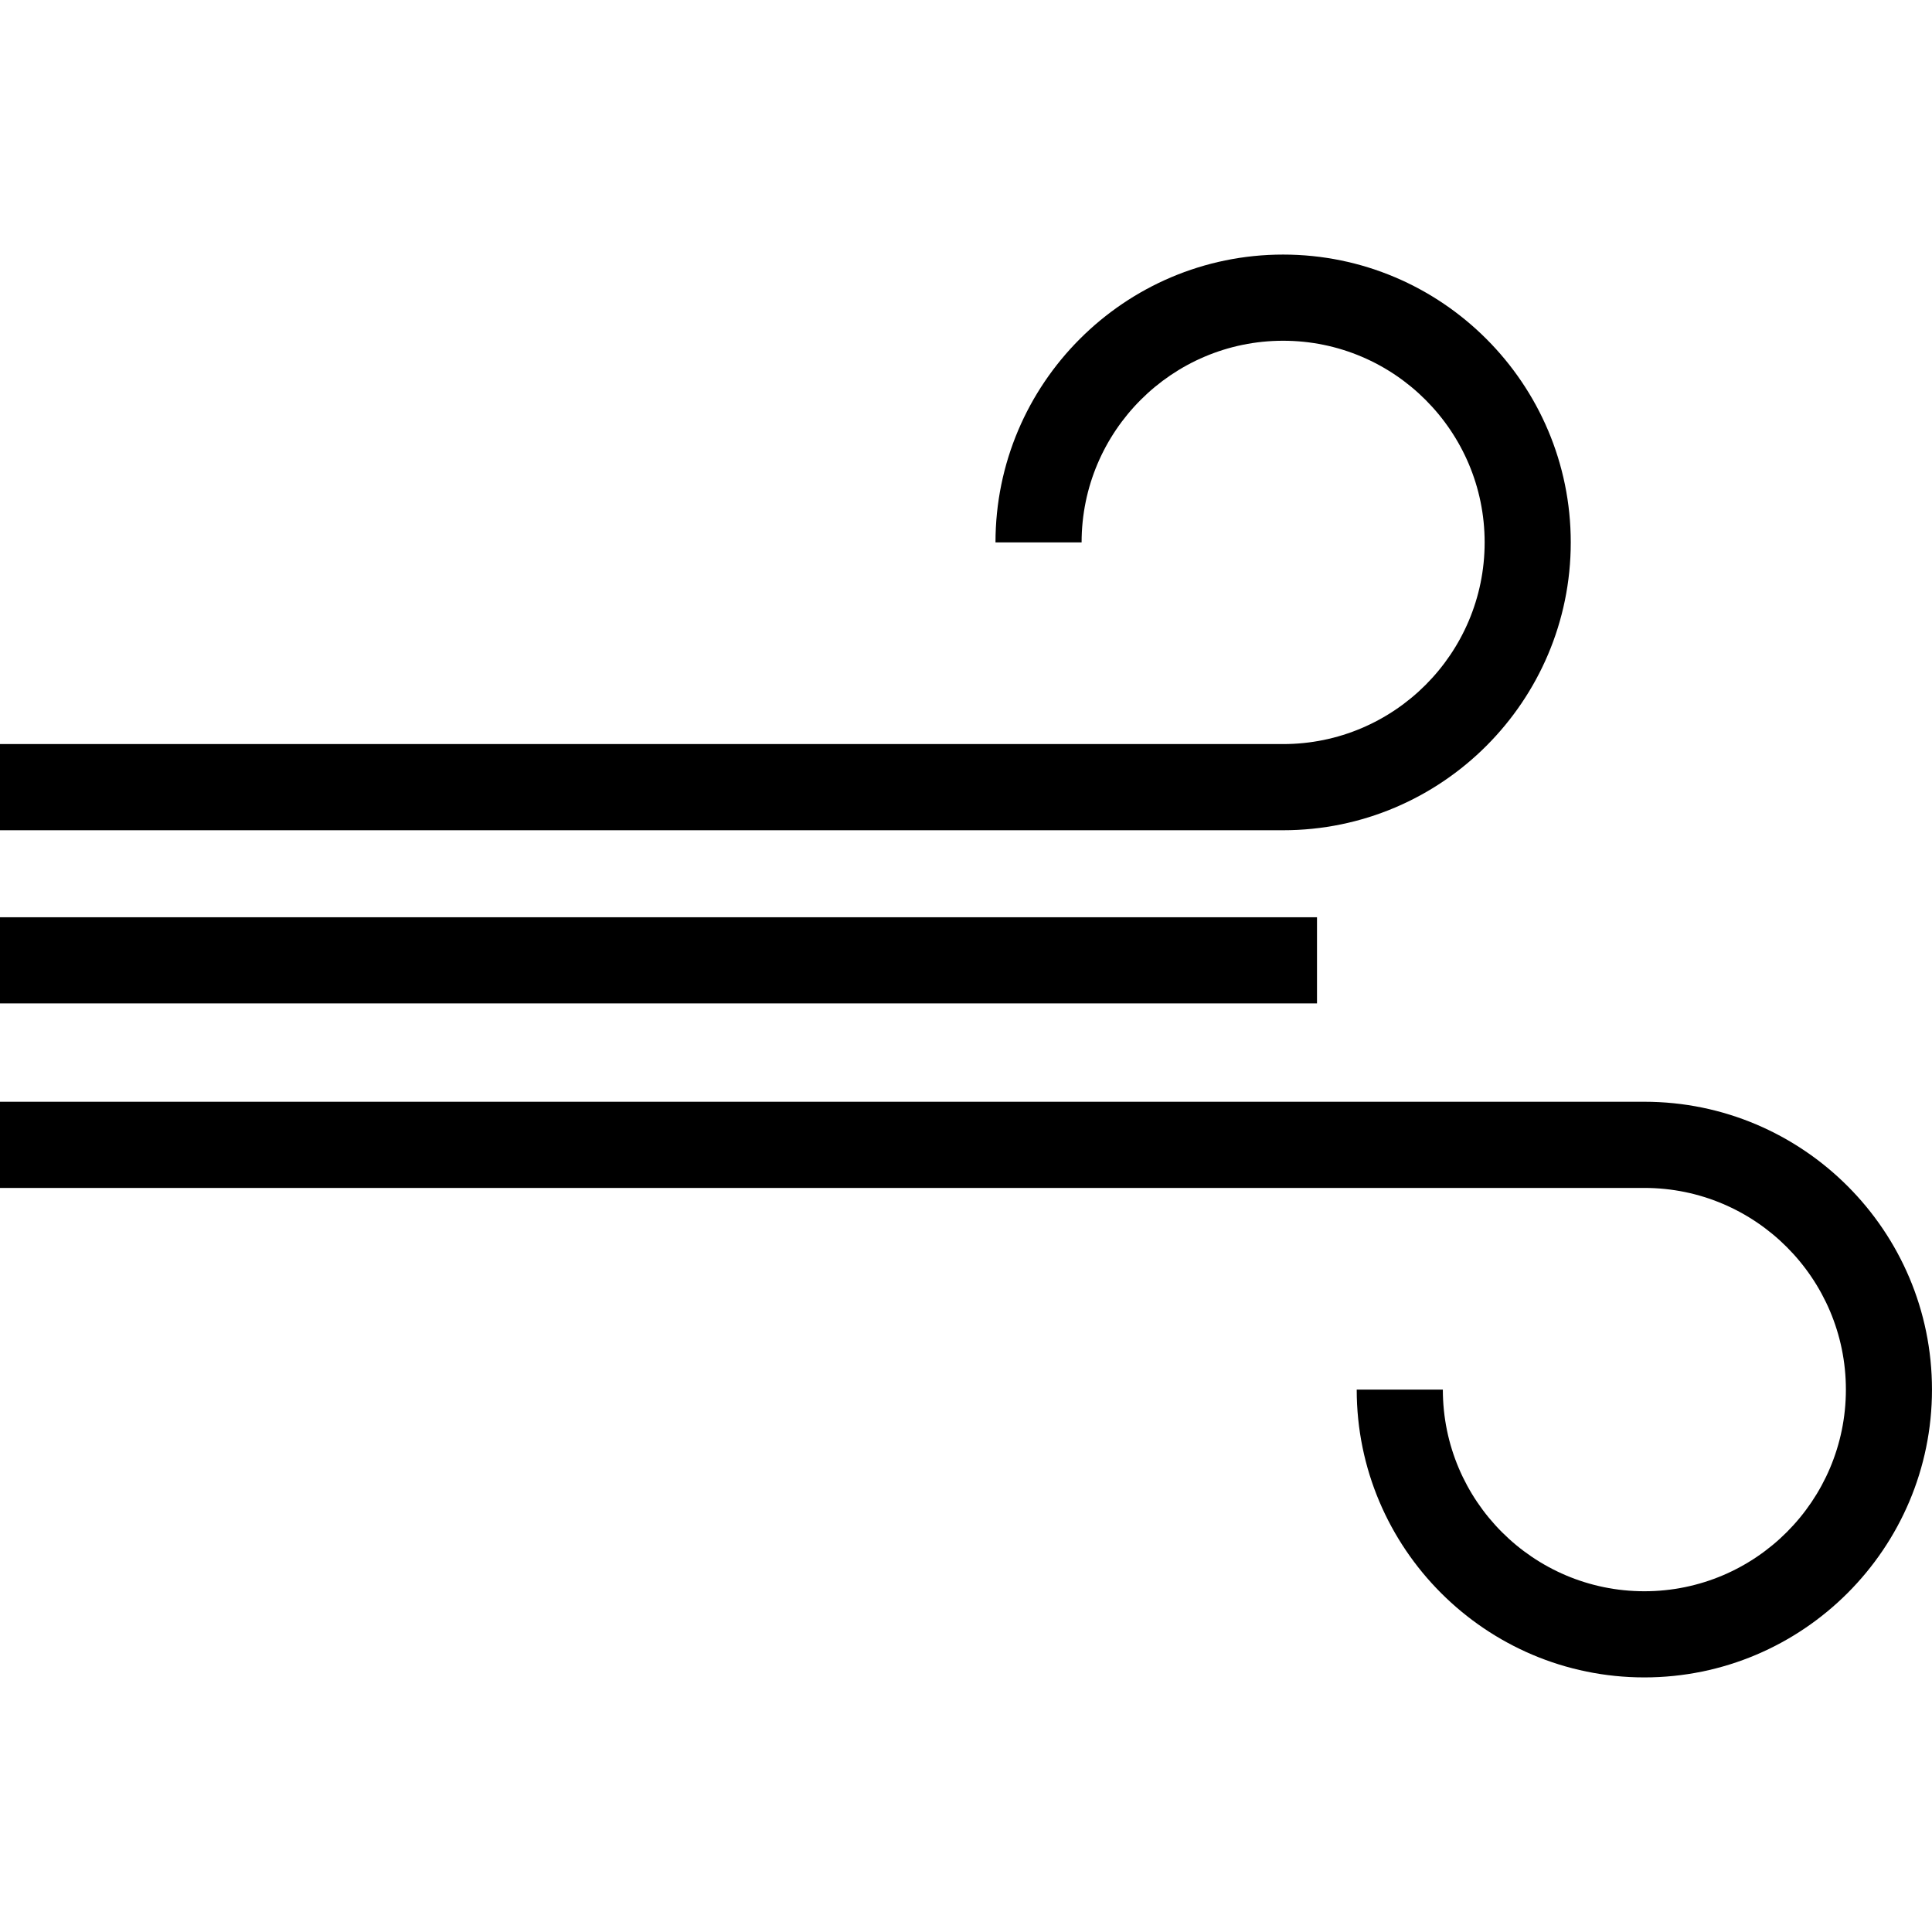 <?xml version="1.0" encoding="iso-8859-1"?>
<!-- Generator: Adobe Illustrator 18.1.1, SVG Export Plug-In . SVG Version: 6.00 Build 0)  -->
<svg version="1.1" id="Capa_1" xmlns="http://www.w3.org/2000/svg" xmlns:xlink="http://www.w3.org/1999/xlink" x="0px" y="0px"
	 viewBox="0 0 95.396 95.396" style="enable-background:new 0 0 95.396 95.396;" xml:space="preserve">
<g id="_x31__3_">
	<g>
		<path style="fill-rule:evenodd;clip-rule:evenodd;" d="M77.559,26.782c0-7.837-6.372-14.212-14.203-14.212
			s-14.202,6.375-14.202,14.212h4.252c0-5.49,4.464-9.957,9.95-9.957c5.487,0,9.951,4.466,9.951,9.957
			c0,5.491-4.464,9.958-9.951,9.958H0v4.255h63.356C71.187,40.994,77.559,34.618,77.559,26.782z M81.193,54.401H0v4.255h81.193
			c5.487,0,9.951,4.467,9.951,9.958c0,5.49-4.464,9.957-9.951,9.957c-5.487,0-9.95-4.467-9.95-9.957H66.99
			c0,7.836,6.371,14.211,14.202,14.211c7.831,0,14.203-6.375,14.203-14.211C95.396,60.777,89.024,54.401,81.193,54.401z
			 M65.029,45.291H0v4.255h65.029V45.291z"/>
	</g>
</g>
<g>
</g>
<g>
</g>
<g>
</g>
<g>
</g>
<g>
</g>
<g>
</g>
<g>
</g>
<g>
</g>
<g>
</g>
<g>
</g>
<g>
</g>
<g>
</g>
<g>
</g>
<g>
</g>
<g>
</g>
</svg>
